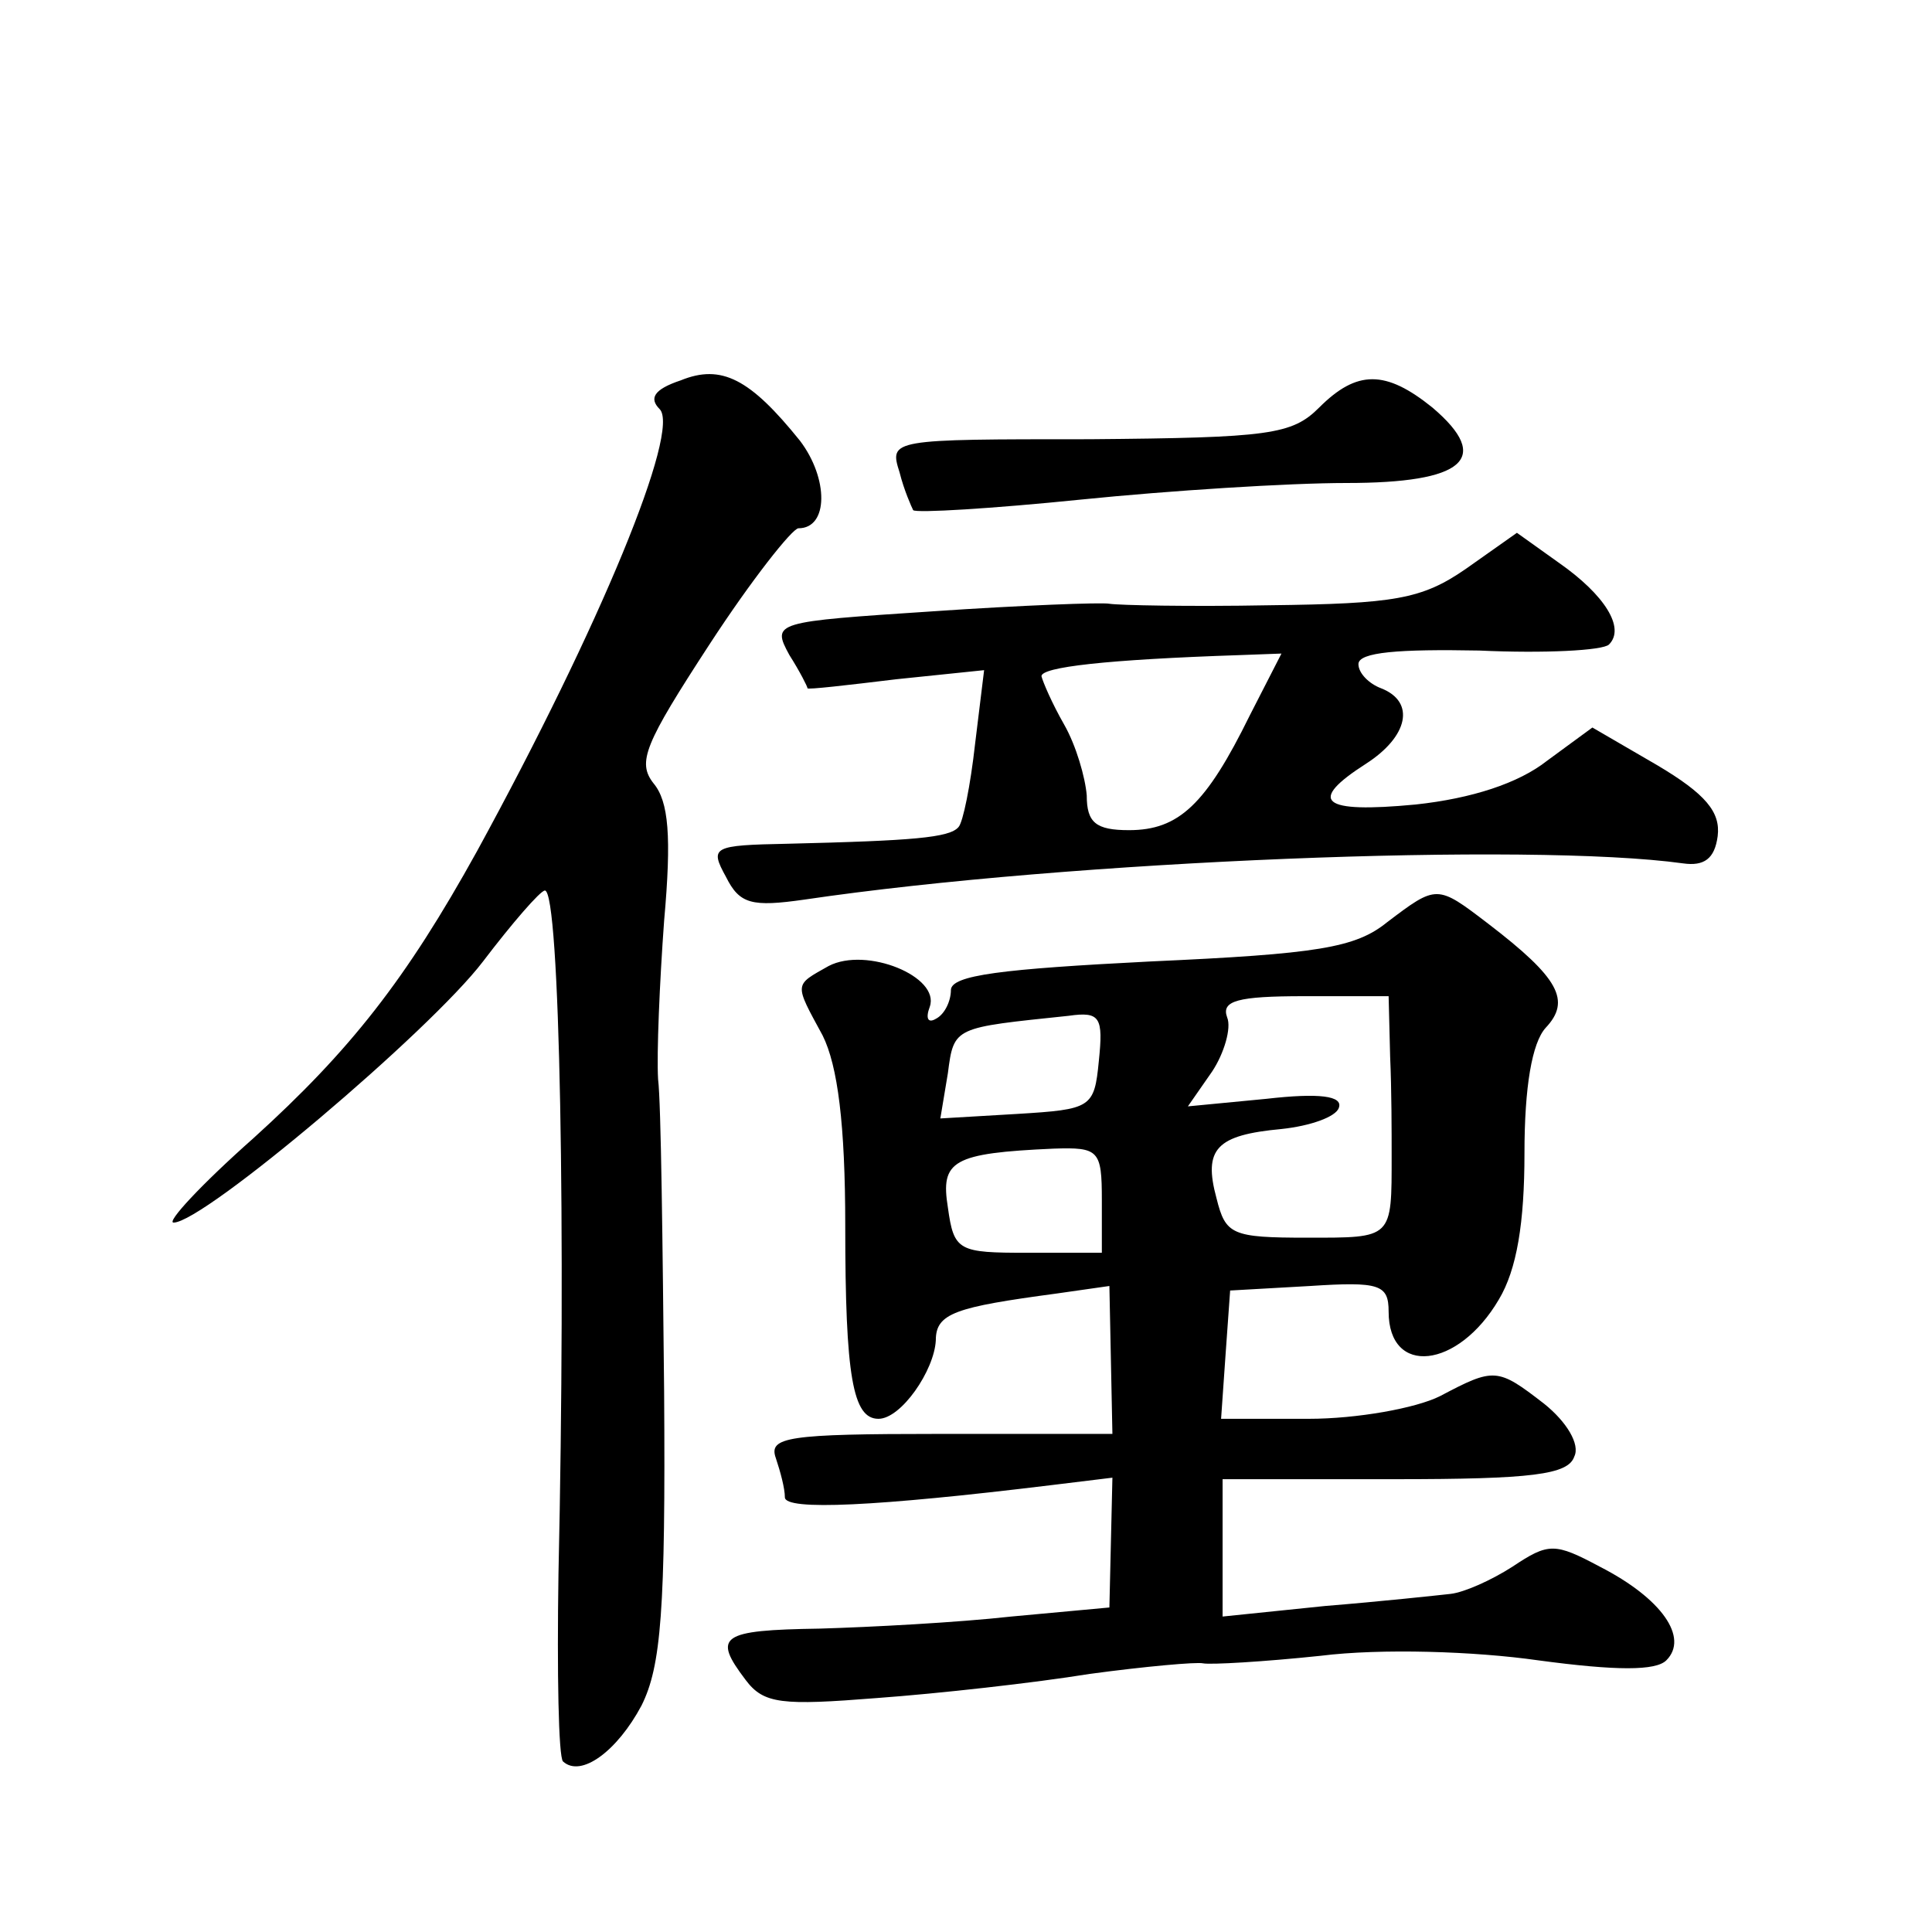 <?xml version="1.0" standalone="no"?>
<!DOCTYPE svg PUBLIC "-//W3C//DTD SVG 20010904//EN"
 "http://www.w3.org/TR/2001/REC-SVG-20010904/DTD/svg10.dtd">
<svg version="1.0" xmlns="http://www.w3.org/2000/svg"
 width="128pt" height="128pt" viewBox="0 0 128 128"
 preserveAspectRatio="xMidYMid meet">
<g transform="translate(0,128) scale(0.1,-0.1)"
fill="#0" stroke="none">
<path d="M451 1028 c-18 -6 -21 -12 -14 -19 14 -14 -39 -143 -121 -293 -47 -85
-84 -132 -148 -190 -35 -31 -58 -56 -53 -56 20 0 170 127 205 173 19 25 38 47 41
47 10 0 14 -227 9 -453 -1 -65 0 -121 3 -124 12 -11 36 7 52 37 13 26 16 63 15
208 -1 97 -2 191 -4 207 -1 17 1 64 4 105 5 56 3 79 -7 91 -11 14 -6 26 37 92 28
43 55 77 59 77 20 0 20 33 1 58 -33 41 -52 51 -79 40z M874 1010 c-18 -18 -33 -20
-152 -21 -132 0 -133 0 -126 -22 3 -12 8 -23 9 -25 2 -2 52 1 111 7 59 6 138 11
176 11 78 0 97 16 57 50 -31 25 -50 25 -75 0z M971 903 c-29 -20 -47 -23 -130 -24
-53 -1 -100 0 -106 1 -5 1 -58 -1 -117 -5 -105 -7 -107 -7 -95 -29 7 -11 12 -21
12 -22 0 -1 26 2 59 6 l58 6 -6 -49 c-3 -27 -8 -52 -11 -55 -6 -7 -30 -9 -113 -11
-50 -1 -52 -2 -41 -22 9 -18 17 -20 52 -15 176 26 481 38 582 24 14 -2 21 3 23
18 2 16 -8 28 -40 47 l-43 25 -30 -22 c-19 -15 -50 -25 -87 -29 -63 -6 -72 2 -33
27 28 18 33 41 10 50 -8 3 -15 10 -15 16 0 8 27 10 80 9 43 -2 82 0 86 4 11 11
-3 33 -33 54 l-28 20 -34 -24z m-143 -97 c-29 -59 -47 -76 -80 -76 -22 0 -28 5
-28 23 -1 12 -7 33 -15 47 -8 14 -14 28 -15 32 0 6 42 11 132 14 l27 1 -21 -41z
M919 669 c-21 -17 -46 -21 -157 -26 -98 -5 -132 -9 -132 -19 0 -7 -4 -16 -10 -19
-5 -3 -7 0 -4 8 7 20 -42 40 -67 27 -23 -13 -23 -11 -4 -46 10 -20 15 -59 15 -126
0 -100 5 -128 22 -128 15 0 37 32 38 52 0 18 13 22 80 31 l35 5 1 -49 1 -49 -115
0 c-100 0 -113 -2 -108 -16 3 -9 6 -20 6 -26 0 -9 61 -6 176 8 l41 5 -1 -43 -1
-43 -65 -6 c-36 -4 -93 -7 -127 -8 -66 -1 -71 -5 -49 -34 12 -16 24 -17 87 -12
41 3 104 10 141 16 37 5 71 8 75 7 5 -1 40 1 78 5 40 5 102 3 144 -3 52 -7 78 -7
85 0 15 15 -3 41 -44 62 -30 16 -34 16 -58 0 -14 -9 -32 -17 -41 -18 -9 -1 -46
-5 -83 -8 l-68 -7 0 46 0 45 114 0 c91 0 115 3 119 15 4 8 -5 23 -20 35 -31 24
-33 24 -69 5 -16 -8 -55 -15 -87 -15 l-58 0 3 43 3 42 53 3 c46 3 52 1 52 -17 0
-43 46 -38 73 8 12 20 17 51 17 97 0 44 5 73 14 83 17 18 9 33 -38 69 -34 26 -34
26 -67 1z m2 -89 c1 -22 1 -51 1 -65 0 -56 1 -55 -56 -55 -50 0 -54 2 -60 26 -9
33 0 42 43 46 19 2 36 8 38 14 3 8 -13 10 -48 6 l-52 -5 16 23 c8 12 13 29 10 36
-4 11 7 14 51 14 l56 0 1 -40z m-193 -3 c-3 -31 -5 -32 -54 -35 l-51 -3 5 30 c4
31 4 30 80 38 21 3 23 -1 20 -30z m2 -92 l0 -35 -49 0 c-46 0 -49 1 -53 30 -5 31
3 36 70 39 30 1 32 -1 32 -34z"/>
</g>
</svg>
